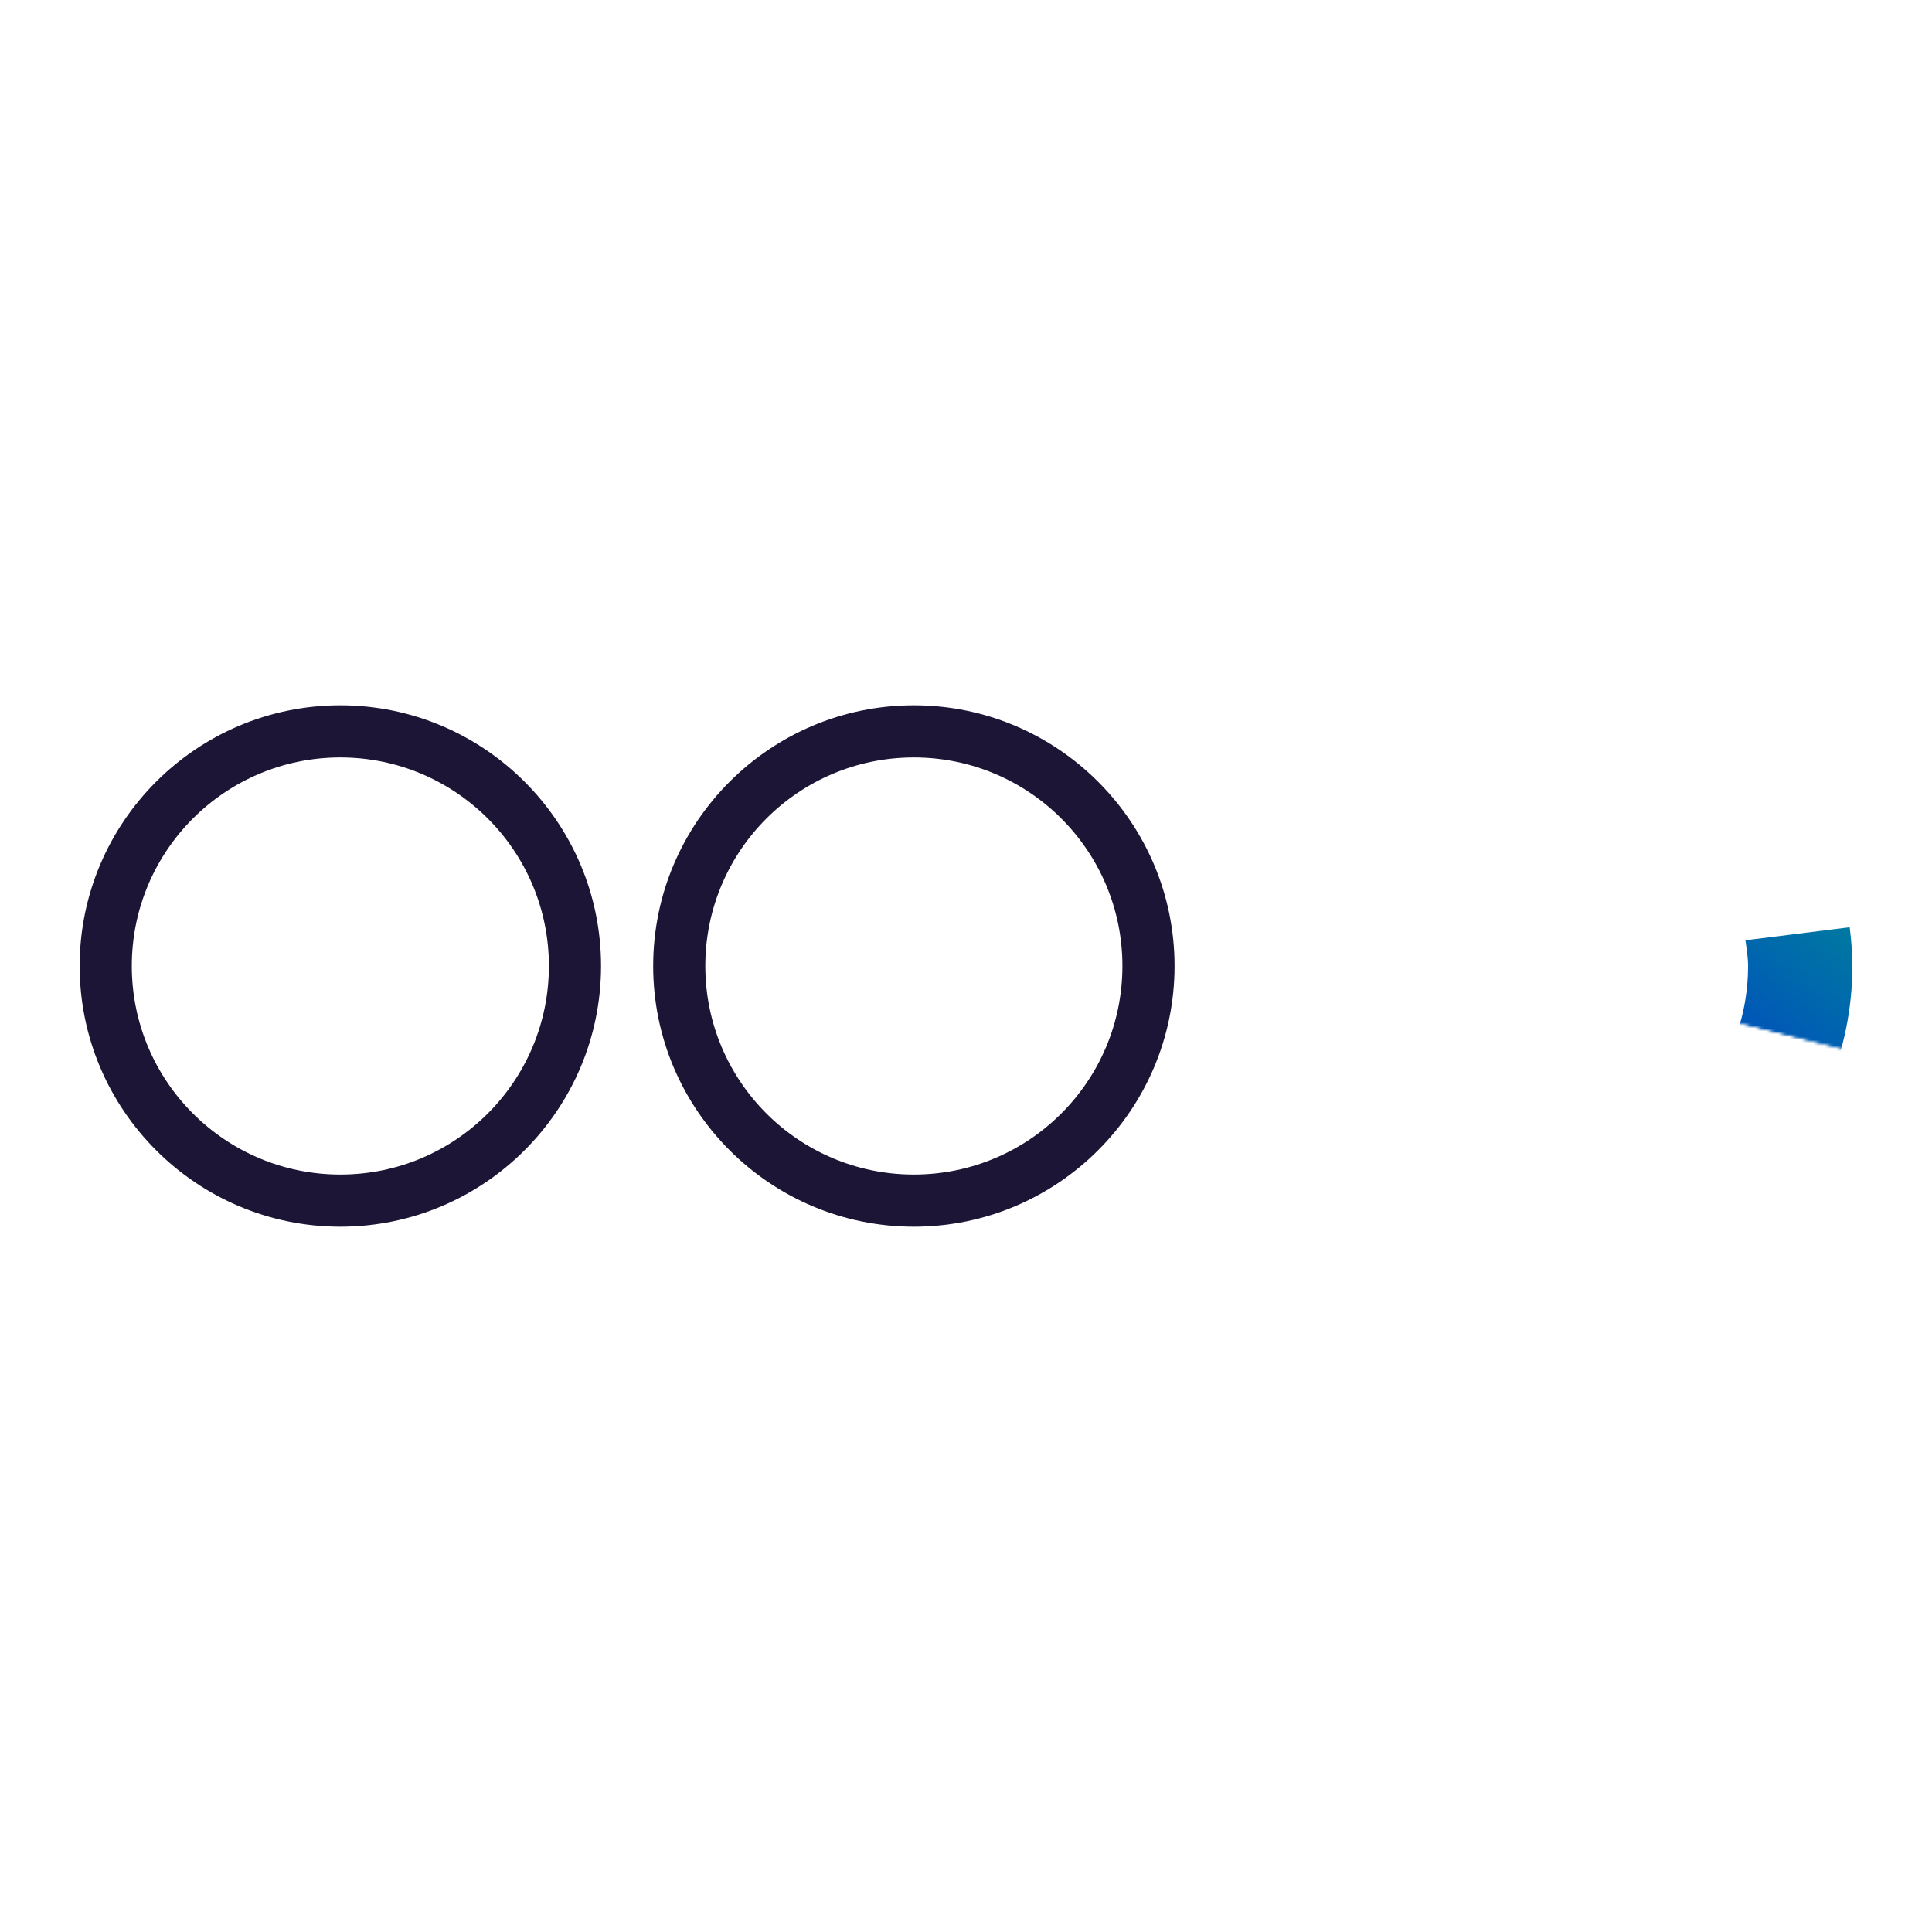 <?xml version="1.0" encoding="UTF-8"?>
<svg id="ICON_OUTLINES" data-name="ICON OUTLINES" xmlns="http://www.w3.org/2000/svg" xmlns:xlink="http://www.w3.org/1999/xlink" viewBox="0 0 667 667">
  <defs>
    <style>
      .cls-1 {
        mask: url(#mask);
      }

      .cls-2 {
        stroke: #787878;
      }

      .cls-2, .cls-3, .cls-4, .cls-5, .cls-6, .cls-7, .cls-8, .cls-9, .cls-10, .cls-11, .cls-12, .cls-13, .cls-14, .cls-15, .cls-16, .cls-17, .cls-18, .cls-19, .cls-20, .cls-21, .cls-22, .cls-23, .cls-24, .cls-25, .cls-26, .cls-27, .cls-28, .cls-29, .cls-30, .cls-31, .cls-32, .cls-33, .cls-34, .cls-35, .cls-36, .cls-37, .cls-38, .cls-39, .cls-40, .cls-41, .cls-42, .cls-43, .cls-44, .cls-45, .cls-46, .cls-47, .cls-48, .cls-49, .cls-50, .cls-51, .cls-52, .cls-53, .cls-54, .cls-55, .cls-56, .cls-57, .cls-58, .cls-59, .cls-60, .cls-61, .cls-62, .cls-63, .cls-64, .cls-65, .cls-66, .cls-67, .cls-68, .cls-69, .cls-70, .cls-71, .cls-72, .cls-73, .cls-74, .cls-75, .cls-76, .cls-77, .cls-78, .cls-79, .cls-80, .cls-81, .cls-82, .cls-83, .cls-84, .cls-85, .cls-86, .cls-87, .cls-88, .cls-89, .cls-90, .cls-91, .cls-92, .cls-93, .cls-94, .cls-95, .cls-96, .cls-97, .cls-98, .cls-99, .cls-100, .cls-101, .cls-102, .cls-103, .cls-104, .cls-105, .cls-106, .cls-107, .cls-108, .cls-109, .cls-110, .cls-111, .cls-112, .cls-113, .cls-114, .cls-115, .cls-116, .cls-117, .cls-118, .cls-119, .cls-120, .cls-121, .cls-122, .cls-123, .cls-124, .cls-125, .cls-126, .cls-127, .cls-128, .cls-129, .cls-130, .cls-131, .cls-132, .cls-133, .cls-134, .cls-135, .cls-136, .cls-137, .cls-138, .cls-139, .cls-140, .cls-141, .cls-142, .cls-143, .cls-144, .cls-145, .cls-146, .cls-147, .cls-148, .cls-149, .cls-150, .cls-151, .cls-152, .cls-153, .cls-154, .cls-155, .cls-156, .cls-157, .cls-158, .cls-159, .cls-160, .cls-161, .cls-162, .cls-163, .cls-164, .cls-165, .cls-166, .cls-167, .cls-168, .cls-169, .cls-170, .cls-171, .cls-172, .cls-173, .cls-174, .cls-175, .cls-176, .cls-177, .cls-178, .cls-179, .cls-180, .cls-181, .cls-182, .cls-183, .cls-184, .cls-185, .cls-186, .cls-187, .cls-188, .cls-189, .cls-190, .cls-191, .cls-192, .cls-193, .cls-194, .cls-195, .cls-196, .cls-197, .cls-198, .cls-199, .cls-200, .cls-201, .cls-202, .cls-203, .cls-204, .cls-205, .cls-206, .cls-207, .cls-208, .cls-209, .cls-210, .cls-211, .cls-212, .cls-213, .cls-214, .cls-215, .cls-216, .cls-217, .cls-218, .cls-219, .cls-220, .cls-221, .cls-222, .cls-223, .cls-224, .cls-225, .cls-226, .cls-227, .cls-228, .cls-229, .cls-230, .cls-231, .cls-232, .cls-233, .cls-234, .cls-235, .cls-236, .cls-237, .cls-238, .cls-239, .cls-240, .cls-241, .cls-242, .cls-243, .cls-244, .cls-245, .cls-246, .cls-247, .cls-248, .cls-249, .cls-250, .cls-251, .cls-252, .cls-253, .cls-254, .cls-255, .cls-256, .cls-257 {
        fill: none;
        stroke-miterlimit: 10;
        stroke-width: 4.5px;
      }

      .cls-3 {
        stroke: #dedede;
      }

      .cls-4 {
        stroke: #666;
      }

      .cls-5 {
        stroke: #676767;
      }

      .cls-258 {
        filter: url(#luminosity-noclip);
      }

      .cls-6 {
        stroke: #acacac;
      }

      .cls-7 {
        stroke: #bababa;
      }

      .cls-8 {
        stroke: #bcbcbc;
      }

      .cls-9 {
        stroke: #b3b3b3;
      }

      .cls-10 {
        stroke: #4b4b4b;
      }

      .cls-11 {
        stroke: #343434;
      }

      .cls-12 {
        stroke: #303030;
      }

      .cls-13 {
        stroke: #101010;
      }

      .cls-14 {
        stroke: #696969;
      }

      .cls-15 {
        stroke: #7e7e7e;
      }

      .cls-16 {
        stroke: #9b9b9b;
      }

      .cls-17 {
        stroke: #494949;
      }

      .cls-18 {
        stroke: #b2b2b2;
      }

      .cls-19 {
        stroke: #aeaeae;
      }

      .cls-20 {
        stroke: #181818;
      }

      .cls-21 {
        stroke: #565656;
      }

      .cls-22 {
        stroke: #747474;
      }

      .cls-23 {
        stroke: #656565;
      }

      .cls-24 {
        stroke: #575757;
      }

      .cls-25 {
        stroke: #6b6b6b;
      }

      .cls-26 {
        stroke: #484848;
      }

      .cls-27 {
        stroke: #797979;
      }

      .cls-28 {
        stroke: #d5d5d5;
      }

      .cls-29 {
        stroke: #9a9a9a;
      }

      .cls-30 {
        stroke: #f9f9f9;
      }

      .cls-31 {
        stroke: #262626;
      }

      .cls-32 {
        stroke: #b6b6b6;
      }

      .cls-33 {
        stroke: #1d1d1d;
      }

      .cls-34 {
        stroke: #a0a0a0;
      }

      .cls-35 {
        stroke: #d3d3d3;
      }

      .cls-36 {
        stroke: #d2d2d2;
      }

      .cls-37 {
        stroke: #939393;
      }

      .cls-38 {
        stroke: #202020;
      }

      .cls-39 {
        stroke: #cfcfcf;
      }

      .cls-40 {
        stroke: #a5a5a5;
      }

      .cls-41 {
        stroke: #0c0c0c;
      }

      .cls-42 {
        stroke: #f3f3f3;
      }

      .cls-43 {
        stroke: #bfbfbf;
      }

      .cls-44 {
        stroke: #8d8d8d;
      }

      .cls-45 {
        stroke: #e6e6e6;
      }

      .cls-46 {
        stroke: #606060;
      }

      .cls-47 {
        stroke: #b4b4b4;
      }

      .cls-48 {
        stroke: #e5e5e5;
      }

      .cls-49 {
        stroke: #f2f2f2;
      }

      .cls-50 {
        stroke: #161616;
      }

      .cls-51 {
        stroke: #d7d7d7;
      }

      .cls-52 {
        stroke: #212121;
      }

      .cls-53 {
        stroke: #131313;
      }

      .cls-54 {
        stroke: #fbfbfb;
      }

      .cls-55 {
        stroke: #f6f6f6;
      }

      .cls-56 {
        stroke: #333;
      }

      .cls-57 {
        stroke: #dcdcdc;
      }

      .cls-58 {
        stroke: #eaeaea;
      }

      .cls-59 {
        stroke: #949494;
      }

      .cls-60 {
        stroke: #8c8c8c;
      }

      .cls-61 {
        stroke: #f8f8f8;
      }

      .cls-62 {
        stroke: #0b0b0b;
      }

      .cls-63 {
        stroke: #0d0d0d;
      }

      .cls-64 {
        stroke: #8e8e8e;
      }

      .cls-65 {
        stroke: #727272;
      }

      .cls-66 {
        stroke: #c8c8c8;
      }

      .cls-67 {
        stroke: #a1a1a1;
      }

      .cls-68 {
        stroke: #fff;
      }

      .cls-69 {
        stroke: #fafafa;
      }

      .cls-70 {
        stroke: #a3a3a3;
      }

      .cls-71 {
        stroke: #1a1a1a;
      }

      .cls-72 {
        stroke: #464646;
      }

      .cls-73 {
        stroke: #595959;
      }

      .cls-74 {
        stroke: #3d3d3d;
      }

      .cls-75 {
        stroke: #434343;
      }

      .cls-76 {
        stroke: #dbdbdb;
      }

      .cls-77 {
        stroke: #888;
      }

      .cls-78 {
        stroke: #dfdfdf;
      }

      .cls-79 {
        stroke: #cecece;
      }

      .cls-80 {
        stroke: #0a0a0a;
      }

      .cls-81 {
        stroke: #858585;
      }

      .cls-82 {
        stroke: #111;
      }

      .cls-83 {
        stroke: #818181;
      }

      .cls-84 {
        stroke: #999;
      }

      .cls-85 {
        stroke: #ececec;
      }

      .cls-86 {
        stroke: gray;
      }

      .cls-87 {
        stroke: #afafaf;
      }

      .cls-88 {
        stroke: #fdfdfd;
      }

      .cls-89 {
        stroke: #070707;
      }

      .cls-90 {
        stroke: #232323;
      }

      .cls-91 {
        stroke: #080808;
      }

      .cls-92 {
        stroke: #a7a7a7;
      }

      .cls-93 {
        stroke: #7b7b7b;
      }

      .cls-94 {
        stroke: #363636;
      }

      .cls-95 {
        stroke: #fcfcfc;
      }

      .cls-96 {
        stroke: #f0f0f0;
      }

      .cls-97 {
        stroke: #505050;
      }

      .cls-98 {
        stroke: #393939;
      }

      .cls-99 {
        stroke: #454545;
      }

      .cls-100 {
        stroke: #b1b1b1;
      }

      .cls-101 {
        stroke: #323232;
      }

      .cls-102 {
        stroke: #252525;
      }

      .cls-103 {
        stroke: #545454;
      }

      .cls-104 {
        stroke: #b5b5b5;
      }

      .cls-105 {
        stroke: #2c2c2c;
      }

      .cls-106 {
        stroke: #ddd;
      }

      .cls-107 {
        stroke: #616161;
      }

      .cls-108 {
        stroke: #282828;
      }

      .cls-109 {
        stroke: #474747;
      }

      .cls-110 {
        stroke: #151515;
      }

      .cls-111 {
        stroke: #929292;
      }

      .cls-112 {
        stroke: #9f9f9f;
      }

      .cls-113 {
        stroke: #a2a2a2;
      }

      .cls-114 {
        stroke: #8a8a8a;
      }

      .cls-115 {
        stroke: #e4e4e4;
      }

      .cls-116 {
        stroke: #121212;
      }

      .cls-117 {
        stroke: #777;
      }

      .cls-118 {
        stroke: #959595;
      }

      .cls-119 {
        stroke: #1e1e1e;
      }

      .cls-120 {
        stroke: #4c4c4c;
      }

      .cls-121 {
        stroke: #6c6c6c;
      }

      .cls-122 {
        stroke: #515151;
      }

      .cls-123 {
        stroke: #3b3b3b;
      }

      .cls-124 {
        stroke: #717171;
      }

      .cls-125 {
        stroke: #c9c9c9;
      }

      .cls-126 {
        stroke: #a8a8a8;
      }

      .cls-127 {
        stroke: #b7b7b7;
      }

      .cls-128 {
        stroke: #525252;
      }

      .cls-129 {
        stroke: #a6a6a6;
      }

      .cls-130 {
        stroke: #8f8f8f;
      }

      .cls-131 {
        stroke: #707070;
      }

      .cls-132 {
        stroke: #c5c5c5;
      }

      .cls-133 {
        stroke: #ebebeb;
      }

      .cls-134 {
        stroke: #c4c4c4;
      }

      .cls-135 {
        stroke: #8b8b8b;
      }

      .cls-136 {
        stroke: #040404;
      }

      .cls-137 {
        stroke: #9e9e9e;
      }

      .cls-138 {
        stroke: #141414;
      }

      .cls-139 {
        stroke: #5a5a5a;
      }

      .cls-140 {
        stroke: #6f6f6f;
      }

      .cls-141 {
        stroke: #3f3f3f;
      }

      .cls-142 {
        stroke: #a9a9a9;
      }

      .cls-143 {
        stroke: #5b5b5b;
      }

      .cls-144 {
        stroke: #d9d9d9;
      }

      .cls-145 {
        stroke: silver;
      }

      .cls-146 {
        stroke: #1b1b1b;
      }

      .cls-147 {
        stroke: #6a6a6a;
      }

      .cls-259 {
        fill: #1c1535;
      }

      .cls-148 {
        stroke: #2b2b2b;
      }

      .cls-149 {
        stroke: #cbcbcb;
      }

      .cls-150 {
        stroke: #646464;
      }

      .cls-151 {
        stroke: #d0d0d0;
      }

      .cls-152 {
        stroke: #f1f1f1;
      }

      .cls-153 {
        stroke: #585858;
      }

      .cls-154 {
        stroke: #383838;
      }

      .cls-155 {
        stroke: #bdbdbd;
      }

      .cls-156 {
        stroke: #737373;
      }

      .cls-157 {
        stroke: #cdcdcd;
      }

      .cls-158 {
        stroke: #9d9d9d;
      }

      .cls-159 {
        stroke: #7d7d7d;
      }

      .cls-160 {
        stroke: #e2e2e2;
      }

      .cls-161 {
        stroke: #a4a4a4;
      }

      .cls-162 {
        stroke: #919191;
      }

      .cls-163 {
        stroke: #dadada;
      }

      .cls-164 {
        stroke: #373737;
      }

      .cls-165 {
        stroke: #bbb;
      }

      .cls-166 {
        stroke: #e0e0e0;
      }

      .cls-167 {
        stroke: #4a4a4a;
      }

      .cls-168 {
        stroke: #d6d6d6;
      }

      .cls-169 {
        stroke: #bebebe;
      }

      .cls-170 {
        stroke: #5c5c5c;
      }

      .cls-171 {
        stroke: #757575;
      }

      .cls-172 {
        stroke: #828282;
      }

      .cls-173 {
        stroke: #222;
      }

      .cls-174 {
        stroke: #3a3a3a;
      }

      .cls-175 {
        stroke: #868686;
      }

      .cls-176 {
        stroke: #e7e7e7;
      }

      .cls-177 {
        stroke: #909090;
      }

      .cls-178 {
        stroke: #444;
      }

      .cls-179 {
        stroke: #424242;
      }

      .cls-180 {
        stroke: #f4f4f4;
      }

      .cls-181 {
        stroke: #090909;
      }

      .cls-182 {
        stroke: #767676;
      }

      .cls-183 {
        stroke: #4e4e4e;
      }

      .cls-184 {
        stroke: #7c7c7c;
      }

      .cls-185 {
        stroke: #010101;
      }

      .cls-186 {
        stroke: #c1c1c1;
      }

      .cls-187 {
        stroke: #626262;
      }

      .cls-188 {
        stroke: #e3e3e3;
      }

      .cls-189 {
        stroke: #171717;
      }

      .cls-190 {
        stroke: #e9e9e9;
      }

      .cls-191 {
        stroke: #c7c7c7;
      }

      .cls-192 {
        stroke: #fefefe;
      }

      .cls-193 {
        stroke: #050505;
      }

      .cls-194 {
        stroke: #f7f7f7;
      }

      .cls-195 {
        stroke: #7a7a7a;
      }

      .cls-196 {
        stroke: #d8d8d8;
      }

      .cls-197 {
        stroke: #636363;
      }

      .cls-198 {
        stroke: #eee;
      }

      .cls-199 {
        stroke: #414141;
      }

      .cls-200 {
        stroke: #b9b9b9;
      }

      .cls-201 {
        stroke: #ababab;
      }

      .cls-202 {
        stroke: #f5f5f5;
      }

      .cls-203 {
        stroke: #191919;
      }

      .cls-204 {
        stroke: #535353;
      }

      .cls-205 {
        stroke: #848484;
      }

      .cls-206 {
        stroke: #2f2f2f;
      }

      .cls-207 {
        stroke: #878787;
      }

      .cls-208 {
        stroke: #060606;
      }

      .cls-209 {
        stroke: #adadad;
      }

      .cls-210 {
        stroke: #e8e8e8;
      }

      .cls-211 {
        stroke: #313131;
      }

      .cls-212 {
        stroke: #c2c2c2;
      }

      .cls-213 {
        stroke: #c3c3c3;
      }

      .cls-214 {
        stroke: #b8b8b8;
      }

      .cls-215 {
        stroke: #242424;
      }

      .cls-216 {
        stroke: #efefef;
      }

      .cls-217 {
        stroke: #838383;
      }

      .cls-218 {
        stroke: #2e2e2e;
      }

      .cls-219 {
        stroke: #000;
      }

      .cls-220 {
        stroke: #1c1c1c;
      }

      .cls-221 {
        stroke: #e1e1e1;
      }

      .cls-222 {
        stroke: #404040;
      }

      .cls-223 {
        stroke: #ccc;
      }

      .cls-224 {
        stroke: #989898;
      }

      .cls-260 {
        fill: url(#S_W_Night_Grad_6);
      }

      .cls-225 {
        stroke: #4f4f4f;
      }

      .cls-226 {
        stroke: #969696;
      }

      .cls-227 {
        stroke: #686868;
      }

      .cls-228 {
        stroke: #2a2a2a;
      }

      .cls-229 {
        stroke: #5e5e5e;
      }

      .cls-230 {
        stroke: #3c3c3c;
      }

      .cls-231 {
        stroke: #4d4d4d;
      }

      .cls-232 {
        stroke: #aaa;
      }

      .cls-233 {
        stroke: #353535;
      }

      .cls-234 {
        stroke: #c6c6c6;
      }

      .cls-235 {
        stroke: #ededed;
      }

      .cls-236 {
        stroke: #5d5d5d;
      }

      .cls-237 {
        stroke: #555;
      }

      .cls-238 {
        stroke: #9c9c9c;
      }

      .cls-239 {
        stroke: #979797;
      }

      .cls-240 {
        stroke: #0f0f0f;
      }

      .cls-241 {
        stroke: #d1d1d1;
      }

      .cls-242 {
        stroke: #3e3e3e;
      }

      .cls-243 {
        stroke: #cacaca;
      }

      .cls-244 {
        stroke: #1f1f1f;
      }

      .cls-245 {
        stroke: #898989;
      }

      .cls-246 {
        stroke: #d4d4d4;
      }

      .cls-247 {
        stroke: #030303;
      }

      .cls-248 {
        stroke: #272727;
      }

      .cls-249 {
        stroke: #b0b0b0;
      }

      .cls-250 {
        stroke: #7f7f7f;
      }

      .cls-251 {
        stroke: #0e0e0e;
      }

      .cls-252 {
        stroke: #292929;
      }

      .cls-253 {
        stroke: #020202;
      }

      .cls-254 {
        stroke: #2d2d2d;
      }

      .cls-255 {
        stroke: #6e6e6e;
      }

      .cls-256 {
        stroke: #6d6d6d;
      }

      .cls-257 {
        stroke: #5f5f5f;
      }
    </style>
    <filter id="luminosity-noclip" x="423.5" y="225.5" width="261.29" height="216" color-interpolation-filters="sRGB" filterUnits="userSpaceOnUse">
      <feFlood flood-color="#fff" result="bg"/>
      <feBlend in="SourceGraphic" in2="bg"/>
    </filter>
    <mask id="mask" x="423.5" y="225.5" width="261.29" height="216" maskUnits="userSpaceOnUse">
      <g class="cls-258">
        <g>
          <line class="cls-219" x1="531.5" y1="333.5" x2="684.54" y2="316.28"/>
          <line class="cls-185" x1="531.5" y1="333.5" x2="684.52" y2="316.49"/>
          <line class="cls-253" x1="531.5" y1="333.5" x2="684.5" y2="316.7"/>
          <line class="cls-247" x1="531.5" y1="333.5" x2="684.48" y2="316.92"/>
          <line class="cls-136" x1="531.5" y1="333.5" x2="684.46" y2="317.13"/>
          <line class="cls-193" x1="531.5" y1="333.5" x2="684.44" y2="317.34"/>
          <line class="cls-208" x1="531.5" y1="333.5" x2="684.42" y2="317.56"/>
          <line class="cls-89" x1="531.5" y1="333.5" x2="684.4" y2="317.77"/>
          <line class="cls-91" x1="531.5" y1="333.5" x2="684.38" y2="317.98"/>
          <line class="cls-181" x1="531.5" y1="333.5" x2="684.36" y2="318.2"/>
          <line class="cls-80" x1="531.5" y1="333.5" x2="684.34" y2="318.41"/>
          <line class="cls-62" x1="531.5" y1="333.5" x2="684.32" y2="318.62"/>
          <line class="cls-41" x1="531.5" y1="333.5" x2="684.31" y2="318.84"/>
          <line class="cls-63" x1="531.5" y1="333.5" x2="684.29" y2="319.05"/>
          <line class="cls-251" x1="531.5" y1="333.5" x2="684.27" y2="319.26"/>
          <line class="cls-240" x1="531.5" y1="333.5" x2="684.25" y2="319.48"/>
          <line class="cls-13" x1="531.5" y1="333.5" x2="684.23" y2="319.69"/>
          <line class="cls-82" x1="531.5" y1="333.5" x2="684.21" y2="319.9"/>
          <line class="cls-116" x1="531.5" y1="333.5" x2="684.19" y2="320.12"/>
          <line class="cls-53" x1="531.5" y1="333.5" x2="684.17" y2="320.33"/>
          <line class="cls-138" x1="531.5" y1="333.5" x2="684.15" y2="320.54"/>
          <line class="cls-110" x1="531.5" y1="333.5" x2="684.13" y2="320.76"/>
          <line class="cls-50" x1="531.5" y1="333.5" x2="684.11" y2="320.97"/>
          <line class="cls-189" x1="531.5" y1="333.5" x2="684.09" y2="321.18"/>
          <line class="cls-20" x1="531.5" y1="333.5" x2="684.07" y2="321.4"/>
          <line class="cls-203" x1="531.5" y1="333.5" x2="684.06" y2="321.61"/>
          <line class="cls-71" x1="531.5" y1="333.5" x2="684.04" y2="321.82"/>
          <line class="cls-146" x1="531.5" y1="333.5" x2="684.02" y2="322.04"/>
          <line class="cls-220" x1="531.5" y1="333.5" x2="684" y2="322.25"/>
          <line class="cls-33" x1="531.5" y1="333.5" x2="683.98" y2="322.46"/>
          <line class="cls-119" x1="531.5" y1="333.5" x2="683.96" y2="322.68"/>
          <line class="cls-244" x1="531.5" y1="333.5" x2="683.94" y2="322.89"/>
          <line class="cls-38" x1="531.5" y1="333.5" x2="683.92" y2="323.1"/>
          <line class="cls-52" x1="531.5" y1="333.5" x2="683.9" y2="323.32"/>
          <line class="cls-173" x1="531.5" y1="333.5" x2="683.88" y2="323.53"/>
          <line class="cls-90" x1="531.5" y1="333.5" x2="683.86" y2="323.74"/>
          <line class="cls-215" x1="531.5" y1="333.5" x2="683.84" y2="323.96"/>
          <line class="cls-102" x1="531.5" y1="333.5" x2="683.83" y2="324.17"/>
          <line class="cls-31" x1="531.5" y1="333.5" x2="683.81" y2="324.38"/>
          <line class="cls-248" x1="531.5" y1="333.5" x2="683.79" y2="324.6"/>
          <line class="cls-108" x1="531.5" y1="333.5" x2="683.77" y2="324.81"/>
          <line class="cls-252" x1="531.5" y1="333.5" x2="683.75" y2="325.02"/>
          <line class="cls-228" x1="531.5" y1="333.5" x2="683.73" y2="325.24"/>
          <line class="cls-148" x1="531.5" y1="333.5" x2="683.71" y2="325.45"/>
          <line class="cls-105" x1="531.5" y1="333.5" x2="683.69" y2="325.66"/>
          <line class="cls-254" x1="531.5" y1="333.5" x2="683.67" y2="325.88"/>
          <line class="cls-218" x1="531.5" y1="333.5" x2="683.65" y2="326.09"/>
          <line class="cls-206" x1="531.5" y1="333.5" x2="683.63" y2="326.3"/>
          <line class="cls-12" x1="531.5" y1="333.5" x2="683.61" y2="326.52"/>
          <line class="cls-211" x1="531.5" y1="333.5" x2="683.59" y2="326.73"/>
          <line class="cls-101" x1="531.5" y1="333.5" x2="683.58" y2="326.94"/>
          <line class="cls-56" x1="531.5" y1="333.5" x2="683.56" y2="327.16"/>
          <line class="cls-11" x1="531.5" y1="333.5" x2="683.54" y2="327.37"/>
          <line class="cls-233" x1="531.5" y1="333.5" x2="683.52" y2="327.58"/>
          <line class="cls-94" x1="531.5" y1="333.5" x2="683.5" y2="327.8"/>
          <line class="cls-164" x1="531.5" y1="333.5" x2="683.48" y2="328.01"/>
          <line class="cls-154" x1="531.5" y1="333.5" x2="683.46" y2="328.22"/>
          <line class="cls-98" x1="531.5" y1="333.5" x2="683.44" y2="328.44"/>
          <line class="cls-174" x1="531.5" y1="333.5" x2="683.42" y2="328.65"/>
          <line class="cls-123" x1="531.5" y1="333.5" x2="683.4" y2="328.86"/>
          <line class="cls-230" x1="531.5" y1="333.5" x2="683.38" y2="329.08"/>
          <line class="cls-74" x1="531.5" y1="333.5" x2="683.36" y2="329.29"/>
          <line class="cls-242" x1="531.5" y1="333.5" x2="683.35" y2="329.5"/>
          <line class="cls-141" x1="531.5" y1="333.5" x2="683.33" y2="329.72"/>
          <line class="cls-222" x1="531.5" y1="333.5" x2="683.31" y2="329.93"/>
          <line class="cls-199" x1="531.5" y1="333.5" x2="683.29" y2="330.14"/>
          <line class="cls-179" x1="531.5" y1="333.5" x2="683.27" y2="330.36"/>
          <line class="cls-75" x1="531.5" y1="333.5" x2="683.25" y2="330.57"/>
          <line class="cls-178" x1="531.5" y1="333.5" x2="683.23" y2="330.78"/>
          <line class="cls-99" x1="531.5" y1="333.5" x2="683.21" y2="331"/>
          <line class="cls-72" x1="531.5" y1="333.5" x2="683.19" y2="331.21"/>
          <line class="cls-109" x1="531.5" y1="333.5" x2="683.17" y2="331.42"/>
          <line class="cls-26" x1="531.5" y1="333.5" x2="683.15" y2="331.64"/>
          <line class="cls-17" x1="531.5" y1="333.5" x2="683.13" y2="331.85"/>
          <line class="cls-167" x1="531.5" y1="333.5" x2="683.11" y2="332.06"/>
          <line class="cls-10" x1="531.5" y1="333.5" x2="683.1" y2="332.28"/>
          <line class="cls-120" x1="531.5" y1="333.5" x2="683.08" y2="332.49"/>
          <line class="cls-231" x1="531.5" y1="333.5" x2="683.06" y2="332.7"/>
          <line class="cls-183" x1="531.5" y1="333.5" x2="683.04" y2="332.92"/>
          <line class="cls-225" x1="531.5" y1="333.5" x2="683.02" y2="333.13"/>
          <line class="cls-97" x1="531.5" y1="333.5" x2="683" y2="333.34"/>
          <line class="cls-122" x1="531.5" y1="333.5" x2="682.98" y2="333.56"/>
          <line class="cls-128" x1="531.5" y1="333.5" x2="682.96" y2="333.77"/>
          <line class="cls-204" x1="531.5" y1="333.5" x2="682.94" y2="333.98"/>
          <line class="cls-103" x1="531.5" y1="333.5" x2="682.92" y2="334.2"/>
          <line class="cls-237" x1="531.5" y1="333.5" x2="682.9" y2="334.41"/>
          <line class="cls-21" x1="531.5" y1="333.5" x2="682.88" y2="334.62"/>
          <line class="cls-24" x1="531.5" y1="333.5" x2="682.87" y2="334.84"/>
          <line class="cls-153" x1="531.5" y1="333.5" x2="682.85" y2="335.05"/>
          <line class="cls-73" x1="531.5" y1="333.5" x2="682.83" y2="335.26"/>
          <line class="cls-139" x1="531.5" y1="333.5" x2="682.81" y2="335.48"/>
          <line class="cls-143" x1="531.5" y1="333.5" x2="682.79" y2="335.69"/>
          <line class="cls-170" x1="531.5" y1="333.5" x2="682.77" y2="335.9"/>
          <line class="cls-236" x1="531.5" y1="333.5" x2="682.75" y2="336.12"/>
          <line class="cls-229" x1="531.5" y1="333.5" x2="682.73" y2="336.33"/>
          <line class="cls-257" x1="531.5" y1="333.5" x2="682.71" y2="336.54"/>
          <line class="cls-46" x1="531.5" y1="333.5" x2="682.69" y2="336.76"/>
          <line class="cls-107" x1="531.5" y1="333.5" x2="682.67" y2="336.97"/>
          <line class="cls-187" x1="531.5" y1="333.5" x2="682.65" y2="337.18"/>
          <line class="cls-197" x1="531.5" y1="333.5" x2="682.64" y2="337.4"/>
          <line class="cls-150" x1="531.5" y1="333.5" x2="682.62" y2="337.61"/>
          <line class="cls-23" x1="531.5" y1="333.5" x2="682.6" y2="337.82"/>
          <line class="cls-4" x1="531.5" y1="333.5" x2="682.58" y2="338.04"/>
          <line class="cls-5" x1="531.5" y1="333.5" x2="682.56" y2="338.25"/>
          <line class="cls-227" x1="531.5" y1="333.5" x2="682.54" y2="338.46"/>
          <line class="cls-14" x1="531.5" y1="333.5" x2="682.52" y2="338.68"/>
          <line class="cls-147" x1="531.5" y1="333.5" x2="682.5" y2="338.89"/>
          <line class="cls-25" x1="531.5" y1="333.5" x2="682.48" y2="339.1"/>
          <line class="cls-121" x1="531.5" y1="333.5" x2="682.46" y2="339.32"/>
          <line class="cls-256" x1="531.5" y1="333.5" x2="682.44" y2="339.53"/>
          <line class="cls-255" x1="531.5" y1="333.5" x2="682.42" y2="339.74"/>
          <line class="cls-140" x1="531.5" y1="333.5" x2="682.4" y2="339.96"/>
          <line class="cls-131" x1="531.5" y1="333.5" x2="682.39" y2="340.17"/>
          <line class="cls-124" x1="531.5" y1="333.5" x2="682.37" y2="340.38"/>
          <line class="cls-65" x1="531.5" y1="333.5" x2="682.35" y2="340.6"/>
          <line class="cls-156" x1="531.5" y1="333.5" x2="682.33" y2="340.81"/>
          <line class="cls-22" x1="531.5" y1="333.5" x2="682.31" y2="341.02"/>
          <line class="cls-171" x1="531.5" y1="333.5" x2="682.29" y2="341.24"/>
          <line class="cls-182" x1="531.5" y1="333.5" x2="682.27" y2="341.45"/>
          <line class="cls-117" x1="531.5" y1="333.5" x2="682.25" y2="341.66"/>
          <line class="cls-2" x1="531.5" y1="333.5" x2="682.23" y2="341.88"/>
          <line class="cls-27" x1="531.5" y1="333.5" x2="682.21" y2="342.09"/>
          <line class="cls-195" x1="531.5" y1="333.5" x2="682.19" y2="342.3"/>
          <line class="cls-93" x1="531.5" y1="333.5" x2="682.17" y2="342.52"/>
          <line class="cls-184" x1="531.5" y1="333.5" x2="682.16" y2="342.73"/>
          <line class="cls-159" x1="531.5" y1="333.5" x2="682.14" y2="342.94"/>
          <line class="cls-15" x1="531.5" y1="333.5" x2="682.12" y2="343.16"/>
          <line class="cls-250" x1="531.5" y1="333.5" x2="682.1" y2="343.37"/>
          <line class="cls-86" x1="531.5" y1="333.5" x2="682.08" y2="343.58"/>
          <line class="cls-83" x1="531.5" y1="333.5" x2="682.06" y2="343.8"/>
          <line class="cls-172" x1="531.5" y1="333.5" x2="682.04" y2="344.01"/>
          <line class="cls-217" x1="531.5" y1="333.5" x2="682.02" y2="344.22"/>
          <line class="cls-205" x1="531.5" y1="333.5" x2="682" y2="344.44"/>
          <line class="cls-81" x1="531.5" y1="333.5" x2="681.98" y2="344.65"/>
          <line class="cls-175" x1="531.5" y1="333.5" x2="681.96" y2="344.87"/>
          <line class="cls-207" x1="531.5" y1="333.5" x2="681.94" y2="345.08"/>
          <line class="cls-77" x1="531.5" y1="333.5" x2="681.92" y2="345.29"/>
          <line class="cls-245" x1="531.5" y1="333.5" x2="681.91" y2="345.51"/>
          <line class="cls-114" x1="531.5" y1="333.5" x2="681.89" y2="345.72"/>
          <line class="cls-135" x1="531.5" y1="333.5" x2="681.87" y2="345.93"/>
          <line class="cls-60" x1="531.5" y1="333.5" x2="681.85" y2="346.15"/>
          <line class="cls-44" x1="531.5" y1="333.5" x2="681.83" y2="346.36"/>
          <line class="cls-64" x1="531.5" y1="333.5" x2="681.81" y2="346.57"/>
          <line class="cls-130" x1="531.5" y1="333.5" x2="681.79" y2="346.79"/>
          <line class="cls-177" x1="531.5" y1="333.5" x2="681.77" y2="347"/>
          <line class="cls-162" x1="531.5" y1="333.5" x2="681.75" y2="347.21"/>
          <line class="cls-111" x1="531.5" y1="333.5" x2="681.73" y2="347.43"/>
          <line class="cls-37" x1="531.5" y1="333.5" x2="681.71" y2="347.64"/>
          <line class="cls-59" x1="531.5" y1="333.5" x2="681.69" y2="347.85"/>
          <line class="cls-118" x1="531.5" y1="333.5" x2="681.68" y2="348.07"/>
          <line class="cls-226" x1="531.5" y1="333.5" x2="681.66" y2="348.28"/>
          <line class="cls-239" x1="531.5" y1="333.5" x2="681.64" y2="348.49"/>
          <line class="cls-224" x1="531.5" y1="333.5" x2="681.62" y2="348.71"/>
          <line class="cls-84" x1="531.5" y1="333.5" x2="681.6" y2="348.92"/>
          <line class="cls-29" x1="531.5" y1="333.5" x2="681.58" y2="349.13"/>
          <line class="cls-16" x1="531.5" y1="333.5" x2="681.56" y2="349.35"/>
          <line class="cls-238" x1="531.5" y1="333.5" x2="681.54" y2="349.56"/>
          <line class="cls-158" x1="531.5" y1="333.5" x2="681.52" y2="349.77"/>
          <line class="cls-137" x1="531.5" y1="333.5" x2="681.5" y2="349.99"/>
          <line class="cls-112" x1="531.5" y1="333.5" x2="681.48" y2="350.2"/>
          <line class="cls-34" x1="531.5" y1="333.5" x2="681.46" y2="350.41"/>
          <line class="cls-67" x1="531.5" y1="333.5" x2="681.45" y2="350.63"/>
          <line class="cls-113" x1="531.5" y1="333.5" x2="681.43" y2="350.84"/>
          <line class="cls-70" x1="531.5" y1="333.5" x2="681.41" y2="351.05"/>
          <line class="cls-161" x1="531.5" y1="333.5" x2="681.39" y2="351.27"/>
          <line class="cls-40" x1="531.5" y1="333.5" x2="681.37" y2="351.48"/>
          <line class="cls-129" x1="531.5" y1="333.5" x2="681.35" y2="351.69"/>
          <line class="cls-92" x1="531.5" y1="333.5" x2="681.33" y2="351.91"/>
          <line class="cls-126" x1="531.5" y1="333.5" x2="681.31" y2="352.12"/>
          <line class="cls-142" x1="531.5" y1="333.5" x2="681.29" y2="352.33"/>
          <line class="cls-232" x1="531.5" y1="333.5" x2="681.27" y2="352.55"/>
          <line class="cls-201" x1="531.5" y1="333.5" x2="681.25" y2="352.76"/>
          <line class="cls-6" x1="531.5" y1="333.5" x2="681.23" y2="352.97"/>
          <line class="cls-209" x1="531.5" y1="333.5" x2="681.21" y2="353.19"/>
          <line class="cls-19" x1="531.5" y1="333.5" x2="681.2" y2="353.4"/>
          <line class="cls-87" x1="531.5" y1="333.5" x2="681.18" y2="353.61"/>
          <line class="cls-249" x1="531.5" y1="333.5" x2="681.16" y2="353.83"/>
          <line class="cls-100" x1="531.5" y1="333.5" x2="681.14" y2="354.04"/>
          <line class="cls-18" x1="531.5" y1="333.5" x2="681.12" y2="354.25"/>
          <line class="cls-9" x1="531.5" y1="333.5" x2="681.1" y2="354.47"/>
          <line class="cls-47" x1="531.5" y1="333.5" x2="681.08" y2="354.68"/>
          <line class="cls-104" x1="531.5" y1="333.5" x2="681.06" y2="354.89"/>
          <line class="cls-32" x1="531.5" y1="333.5" x2="681.04" y2="355.11"/>
          <line class="cls-127" x1="531.5" y1="333.5" x2="681.02" y2="355.32"/>
          <line class="cls-214" x1="531.5" y1="333.5" x2="681" y2="355.53"/>
          <line class="cls-200" x1="531.5" y1="333.5" x2="680.98" y2="355.75"/>
          <line class="cls-7" x1="531.5" y1="333.5" x2="680.97" y2="355.96"/>
          <line class="cls-165" x1="531.5" y1="333.5" x2="680.95" y2="356.17"/>
          <line class="cls-8" x1="531.5" y1="333.5" x2="680.93" y2="356.39"/>
          <line class="cls-155" x1="531.5" y1="333.5" x2="680.91" y2="356.6"/>
          <line class="cls-169" x1="531.5" y1="333.5" x2="680.89" y2="356.81"/>
          <line class="cls-43" x1="531.5" y1="333.5" x2="680.87" y2="357.03"/>
          <line class="cls-145" x1="531.5" y1="333.5" x2="680.85" y2="357.24"/>
          <line class="cls-186" x1="531.5" y1="333.5" x2="680.83" y2="357.45"/>
          <line class="cls-212" x1="531.5" y1="333.5" x2="680.81" y2="357.67"/>
          <line class="cls-213" x1="531.5" y1="333.5" x2="680.79" y2="357.88"/>
          <line class="cls-134" x1="531.5" y1="333.5" x2="680.77" y2="358.09"/>
          <line class="cls-132" x1="531.5" y1="333.5" x2="680.75" y2="358.31"/>
          <line class="cls-234" x1="531.5" y1="333.5" x2="680.73" y2="358.52"/>
          <line class="cls-191" x1="531.5" y1="333.5" x2="680.72" y2="358.73"/>
          <line class="cls-66" x1="531.5" y1="333.5" x2="680.7" y2="358.95"/>
          <line class="cls-125" x1="531.5" y1="333.5" x2="680.68" y2="359.16"/>
          <line class="cls-243" x1="531.5" y1="333.5" x2="680.66" y2="359.37"/>
          <line class="cls-149" x1="531.5" y1="333.5" x2="680.64" y2="359.59"/>
          <line class="cls-223" x1="531.5" y1="333.5" x2="680.62" y2="359.8"/>
          <line class="cls-157" x1="531.5" y1="333.5" x2="680.6" y2="360.01"/>
          <line class="cls-79" x1="531.5" y1="333.5" x2="680.58" y2="360.23"/>
          <line class="cls-39" x1="531.5" y1="333.5" x2="680.56" y2="360.44"/>
          <line class="cls-151" x1="531.5" y1="333.5" x2="680.54" y2="360.65"/>
          <line class="cls-241" x1="531.5" y1="333.5" x2="680.52" y2="360.87"/>
          <line class="cls-36" x1="531.5" y1="333.5" x2="680.5" y2="361.08"/>
          <line class="cls-35" x1="531.5" y1="333.5" x2="680.49" y2="361.29"/>
          <line class="cls-246" x1="531.5" y1="333.5" x2="680.47" y2="361.51"/>
          <line class="cls-28" x1="531.5" y1="333.5" x2="680.45" y2="361.72"/>
          <line class="cls-168" x1="531.5" y1="333.5" x2="680.43" y2="361.93"/>
          <line class="cls-51" x1="531.5" y1="333.5" x2="680.41" y2="362.15"/>
          <line class="cls-196" x1="531.5" y1="333.5" x2="680.39" y2="362.36"/>
          <line class="cls-144" x1="531.5" y1="333.5" x2="680.37" y2="362.57"/>
          <line class="cls-163" x1="531.5" y1="333.5" x2="680.35" y2="362.79"/>
          <line class="cls-76" x1="531.5" y1="333.5" x2="680.33" y2="363"/>
          <line class="cls-57" x1="531.5" y1="333.5" x2="680.31" y2="363.21"/>
          <line class="cls-106" x1="531.5" y1="333.5" x2="680.29" y2="363.43"/>
          <line class="cls-3" x1="531.5" y1="333.5" x2="680.27" y2="363.64"/>
          <line class="cls-78" x1="531.5" y1="333.5" x2="680.25" y2="363.85"/>
          <line class="cls-166" x1="531.5" y1="333.5" x2="680.24" y2="364.07"/>
          <line class="cls-221" x1="531.5" y1="333.5" x2="680.22" y2="364.28"/>
          <line class="cls-160" x1="531.5" y1="333.5" x2="680.2" y2="364.49"/>
          <line class="cls-188" x1="531.5" y1="333.5" x2="680.18" y2="364.71"/>
          <line class="cls-115" x1="531.5" y1="333.5" x2="680.16" y2="364.92"/>
          <line class="cls-48" x1="531.5" y1="333.5" x2="680.14" y2="365.13"/>
          <line class="cls-45" x1="531.5" y1="333.5" x2="680.12" y2="365.35"/>
          <line class="cls-176" x1="531.5" y1="333.5" x2="680.1" y2="365.56"/>
          <line class="cls-210" x1="531.5" y1="333.5" x2="680.08" y2="365.77"/>
          <line class="cls-190" x1="531.5" y1="333.5" x2="680.06" y2="365.99"/>
          <line class="cls-58" x1="531.5" y1="333.5" x2="680.04" y2="366.2"/>
          <line class="cls-133" x1="531.5" y1="333.5" x2="680.02" y2="366.41"/>
          <line class="cls-85" x1="531.5" y1="333.5" x2="680.01" y2="366.63"/>
          <line class="cls-235" x1="531.5" y1="333.5" x2="679.99" y2="366.84"/>
          <line class="cls-198" x1="531.5" y1="333.5" x2="679.97" y2="367.05"/>
          <line class="cls-216" x1="531.5" y1="333.5" x2="679.95" y2="367.27"/>
          <line class="cls-96" x1="531.5" y1="333.5" x2="679.93" y2="367.48"/>
          <line class="cls-152" x1="531.5" y1="333.5" x2="679.91" y2="367.69"/>
          <line class="cls-49" x1="531.5" y1="333.5" x2="679.89" y2="367.91"/>
          <line class="cls-42" x1="531.5" y1="333.5" x2="679.87" y2="368.12"/>
          <line class="cls-180" x1="531.5" y1="333.5" x2="679.85" y2="368.33"/>
          <line class="cls-202" x1="531.5" y1="333.5" x2="679.83" y2="368.55"/>
          <line class="cls-55" x1="531.5" y1="333.5" x2="679.81" y2="368.76"/>
          <line class="cls-194" x1="531.5" y1="333.5" x2="679.79" y2="368.97"/>
          <line class="cls-61" x1="531.5" y1="333.5" x2="679.78" y2="369.19"/>
          <line class="cls-30" x1="531.5" y1="333.5" x2="679.76" y2="369.4"/>
          <line class="cls-69" x1="531.5" y1="333.5" x2="679.74" y2="369.61"/>
          <line class="cls-54" x1="531.5" y1="333.5" x2="679.72" y2="369.83"/>
          <line class="cls-95" x1="531.5" y1="333.5" x2="679.7" y2="370.04"/>
          <line class="cls-88" x1="531.5" y1="333.5" x2="679.68" y2="370.25"/>
          <line class="cls-192" x1="531.5" y1="333.5" x2="679.66" y2="370.47"/>
          <line class="cls-68" x1="531.5" y1="333.5" x2="679.64" y2="370.68"/>
        </g>
      </g>
    </mask>
    <linearGradient id="S_W_Night_Grad_6" data-name="S&amp;amp;W Night Grad 6" x1="597.96" y1="248.43" x2="465.04" y2="418.57" gradientUnits="userSpaceOnUse">
      <stop offset=".1" stop-color="#00809c"/>
      <stop offset=".5" stop-color="#0043c4"/>
      <stop offset=".9" stop-color="#4c00b1"/>
    </linearGradient>
  </defs>
  <path class="cls-259" d="M117.5,261.5c39.76,0,72,32.24,72,72s-32.24,72-72,72-72-32.24-72-72,32.24-72,72-72M117.5,243.5c-49.63,0-90,40.37-90,90s40.37,90,90,90,90-40.37,90-90-40.37-90-90-90h0Z"/>
  <path class="cls-259" d="M315.5,261.5c39.76,0,72,32.24,72,72s-32.24,72-72,72-72-32.24-72-72,32.24-72,72-72M315.5,243.5c-49.63,0-90,40.37-90,90s40.37,90,90,90,90-40.37,90-90-40.37-90-90-90h0Z"/>
  <g class="cls-1">
    <path class="cls-260" d="M602.6,324.61c.37,2.95.9,5.84.9,8.89,0,39.76-32.23,72-72,72s-72-32.24-72-72,32.23-72,72-72c19.88,0,37.88,8.06,50.91,21.09l26.37-.92-.95-24.5c-19.56-19.56-46.56-31.67-76.33-31.67-59.55,0-108,48.45-108,108s48.45,108,108,108,108-48.45,108-108c0-4.54-.37-8.99-.92-13.38l-35.98,4.5Z"/>
  </g>
</svg>